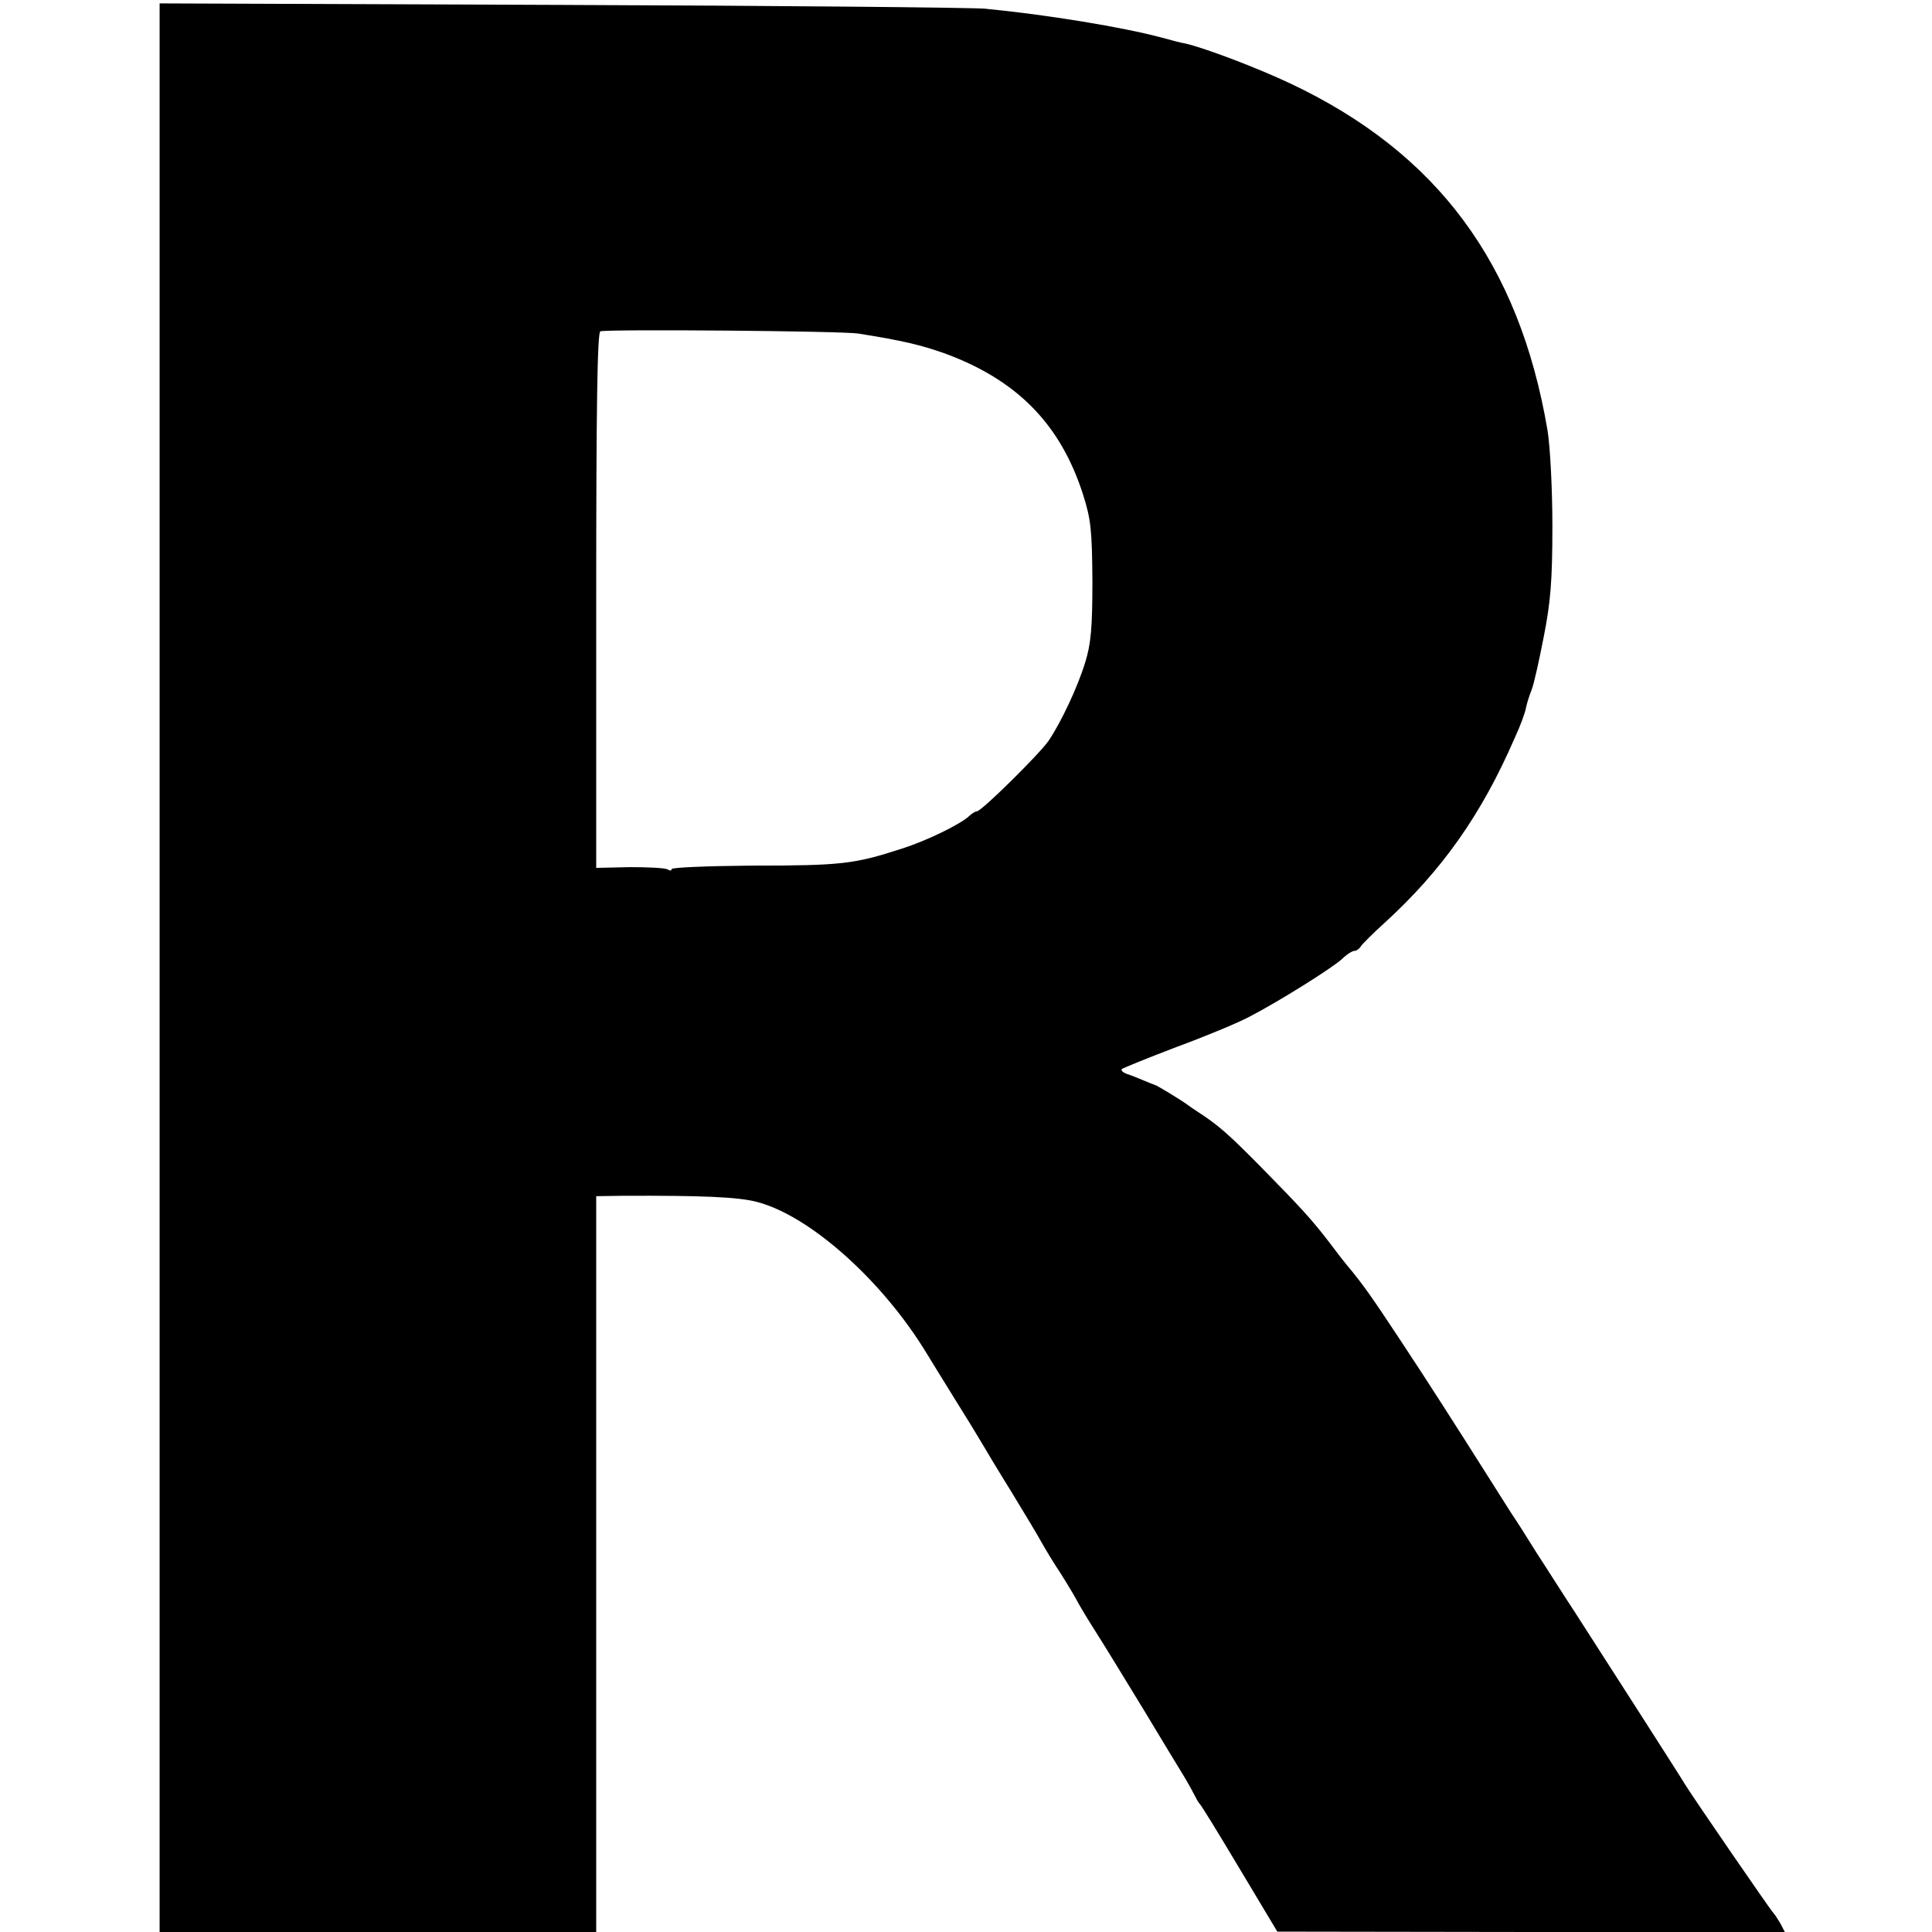<?xml version="1.0" standalone="no"?>
<!DOCTYPE svg PUBLIC "-//W3C//DTD SVG 20010904//EN"
 "http://www.w3.org/TR/2001/REC-SVG-20010904/DTD/svg10.dtd">
<svg version="1.0" xmlns="http://www.w3.org/2000/svg"
 width="512pt" height="512pt" viewBox="0 0 512 512"
 preserveAspectRatio="xMidYMid meet">
<g transform="translate(0,512) scale(0.1,-0.1)"
fill="#000000" stroke="none">
<path d="M423 2556 l0 -2556 579 0 578 0 0 975 0 975 68 1 c210 1 307 -3 357
-16 141 -36 334 -209 451 -402 10 -17 44 -71 74 -120 30 -48 62 -100 70 -114
8 -14 44 -74 80 -132 36 -59 72 -119 80 -134 9 -16 31 -53 51 -83 19 -30 38
-62 42 -70 4 -8 25 -44 48 -80 23 -36 80 -129 128 -208 47 -78 96 -159 109
-180 12 -20 25 -44 29 -52 4 -8 9 -17 12 -20 4 -3 51 -80 106 -172 l100 -167
673 -1 672 0 -12 23 c-7 12 -15 24 -18 27 -6 5 -219 315 -235 342 -11 19 -210
329 -293 458 -31 47 -75 117 -100 155 -24 39 -54 86 -67 105 -12 19 -38 60
-57 90 -93 147 -160 252 -236 367 -74 112 -100 150 -144 202 -6 7 -26 33 -44
57 -49 64 -78 95 -184 203 -85 86 -112 110 -168 146 -9 6 -21 14 -26 18 -15
11 -80 51 -86 52 -3 1 -16 6 -30 12 -14 6 -34 14 -44 17 -10 4 -16 9 -13 13 4
3 68 29 144 58 76 28 163 64 193 80 74 38 220 129 247 154 12 12 27 21 32 21
6 0 14 6 18 13 4 6 33 35 63 62 151 138 256 286 344 489 15 32 28 68 30 80 2
11 9 33 15 48 6 15 20 78 32 140 18 91 23 148 23 293 0 100 -6 213 -13 255
-75 442 -292 735 -682 919 -89 42 -229 95 -279 106 -8 1 -35 8 -60 15 -104 28
-305 61 -470 77 -36 3 -542 8 -1126 10 l-1061 4 0 -2555z m1852 1680 c119 -19
164 -30 227 -52 192 -70 308 -187 368 -374 21 -66 24 -94 25 -230 0 -124 -4
-167 -19 -215 -20 -66 -64 -159 -97 -208 -25 -36 -178 -187 -190 -187 -4 0
-14 -6 -21 -13 -24 -22 -112 -65 -178 -86 -127 -41 -158 -45 -402 -45 -115 -1
-208 -5 -208 -9 0 -5 -5 -5 -11 -1 -7 4 -52 6 -100 6 l-89 -2 0 709 c0 514 3
710 11 713 19 6 642 1 684 -6z"/>
</g>
</svg>
